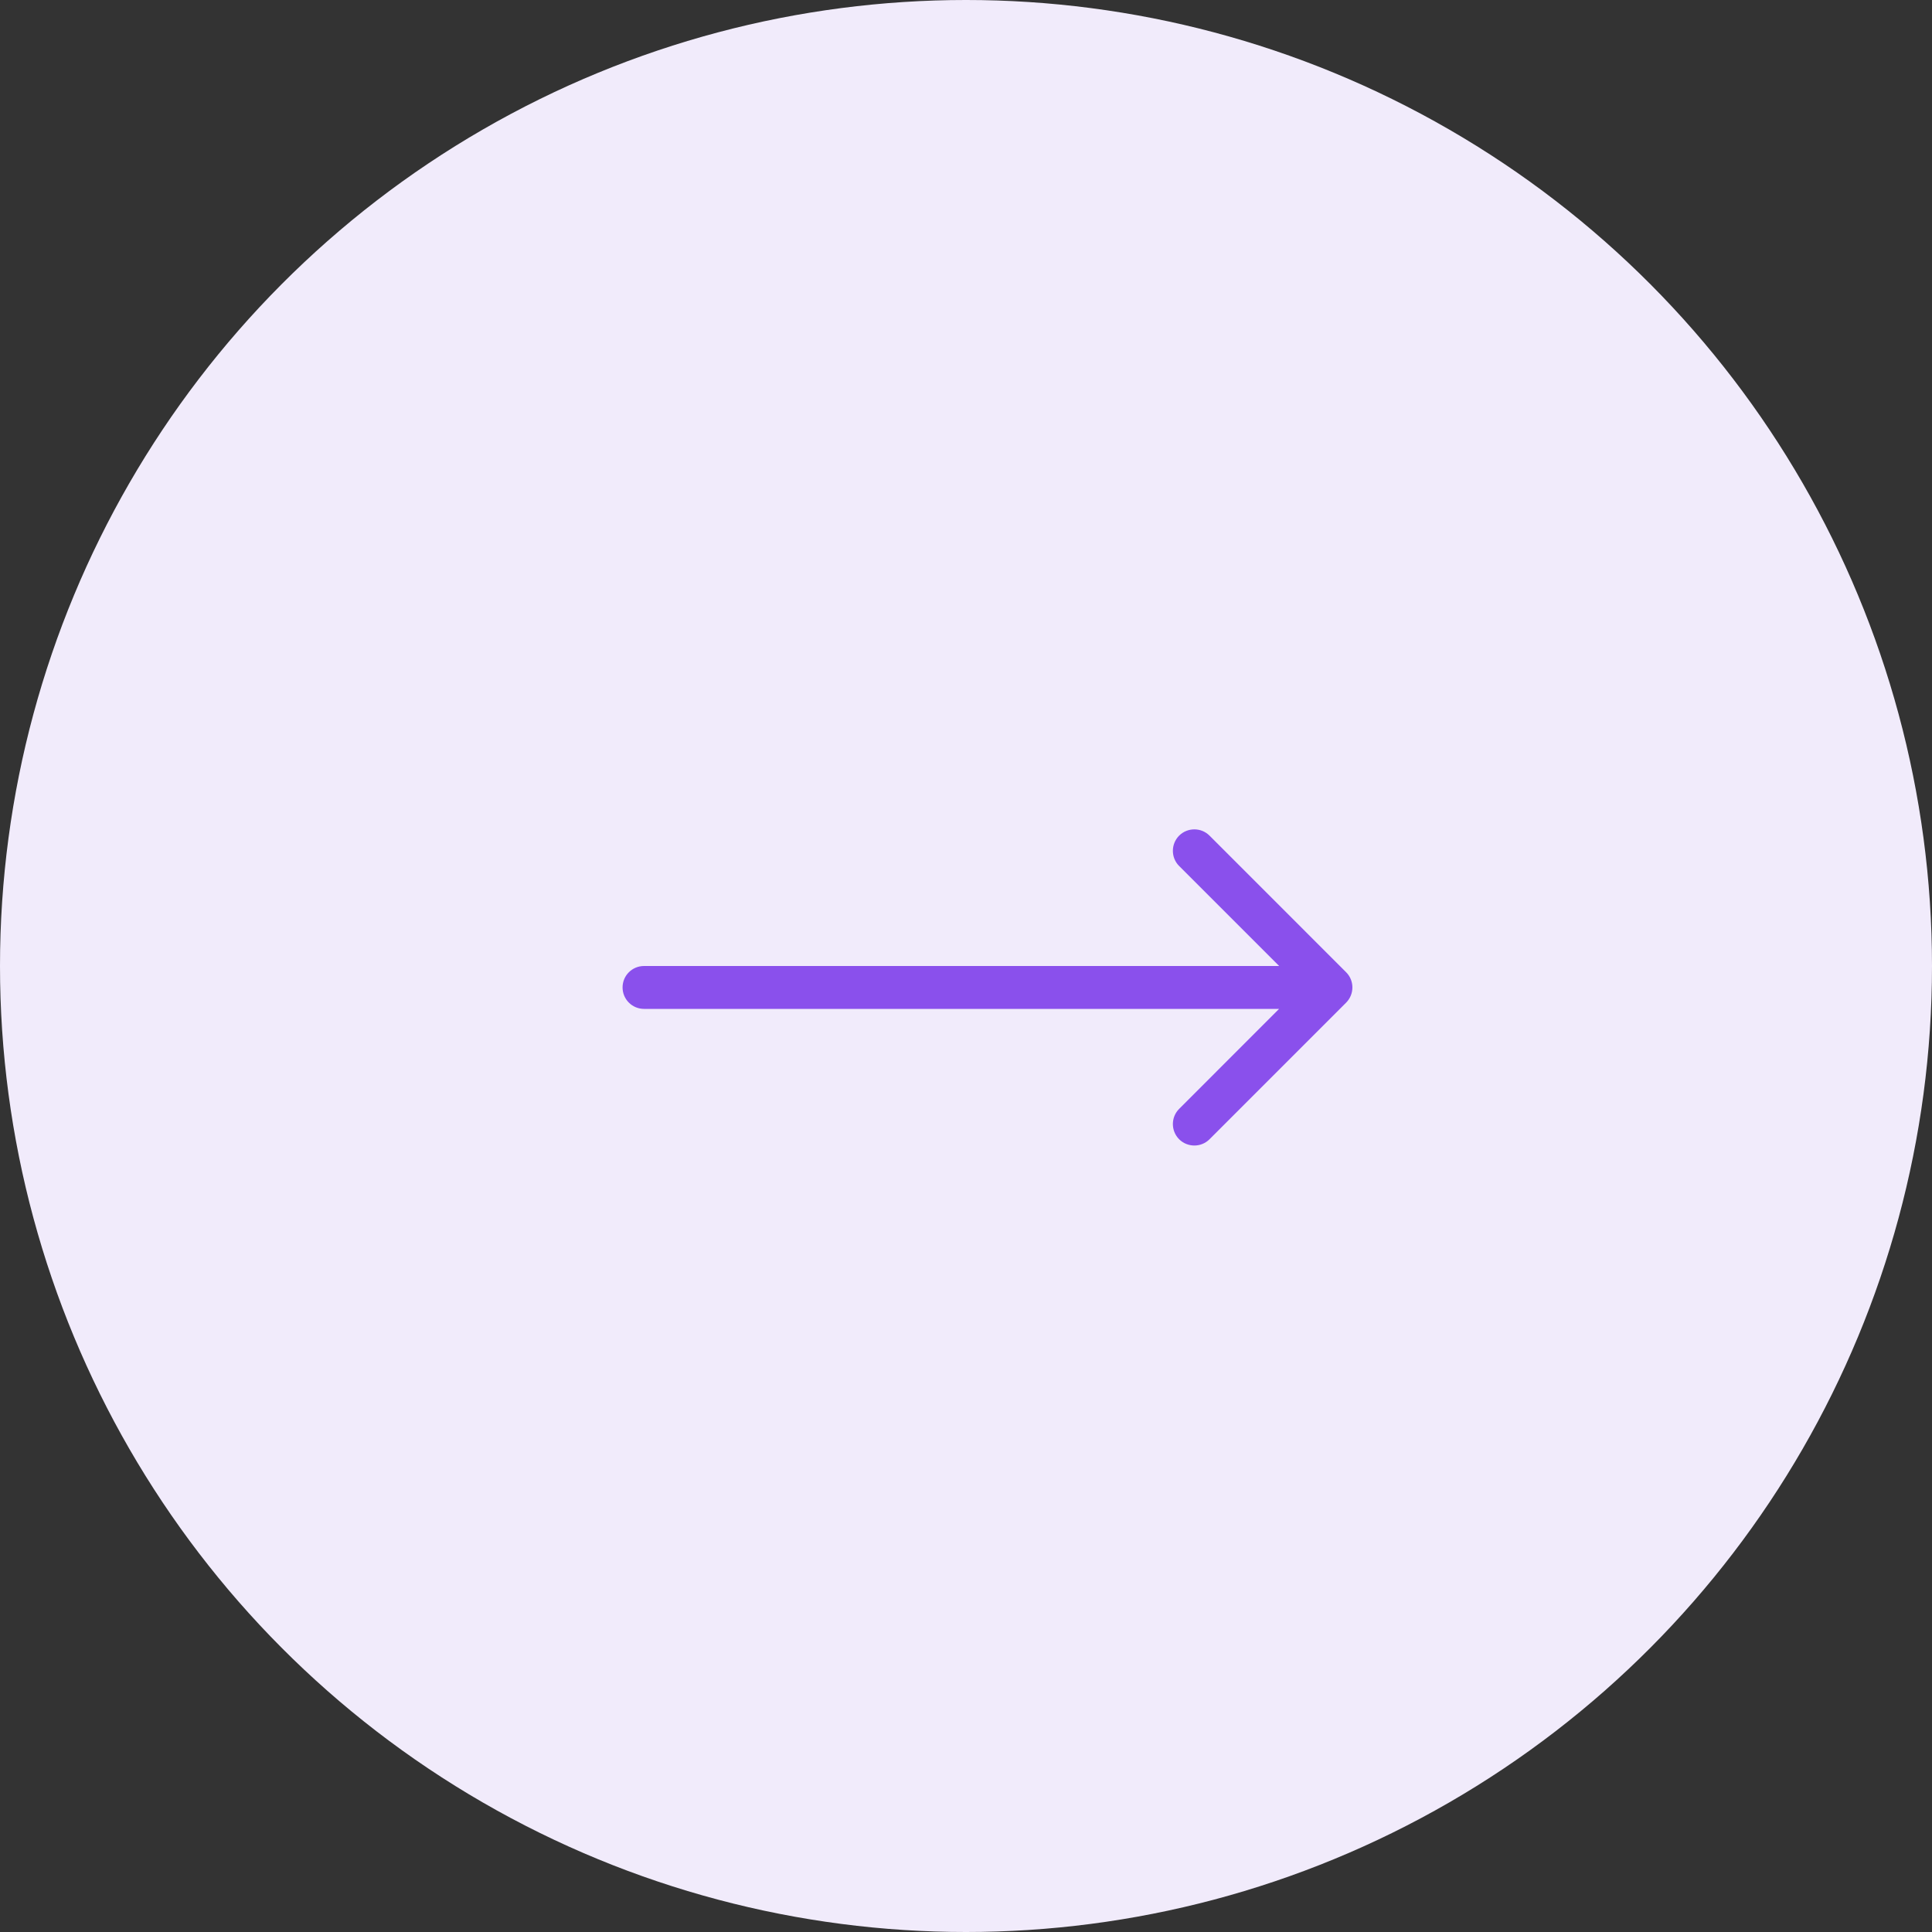 <?xml version="1.0" encoding="UTF-8"?> <svg xmlns="http://www.w3.org/2000/svg" width="25" height="25" viewBox="0 0 25 25" fill="none"><rect x="0" y="0" width="25" height="25" fill="#333333" stroke="none"/><circle cx="12.5" cy="12.5" r="12.5" fill="#F1EBFB"></circle><path d="M8.334 12.5C8.18 12.5 8.056 12.624 8.056 12.777C8.056 12.931 8.18 13.055 8.334 13.055V12.5ZM17.419 12.974C17.527 12.865 17.527 12.689 17.419 12.581L15.651 10.813C15.543 10.705 15.367 10.705 15.258 10.813C15.15 10.922 15.15 11.098 15.258 11.206L16.829 12.777L15.258 14.349C15.15 14.457 15.15 14.633 15.258 14.742C15.367 14.85 15.543 14.85 15.651 14.742L17.419 12.974ZM8.334 13.055L17.222 13.055V12.5L8.334 12.5V13.055Z" fill="#8A50EC"></path></svg> 